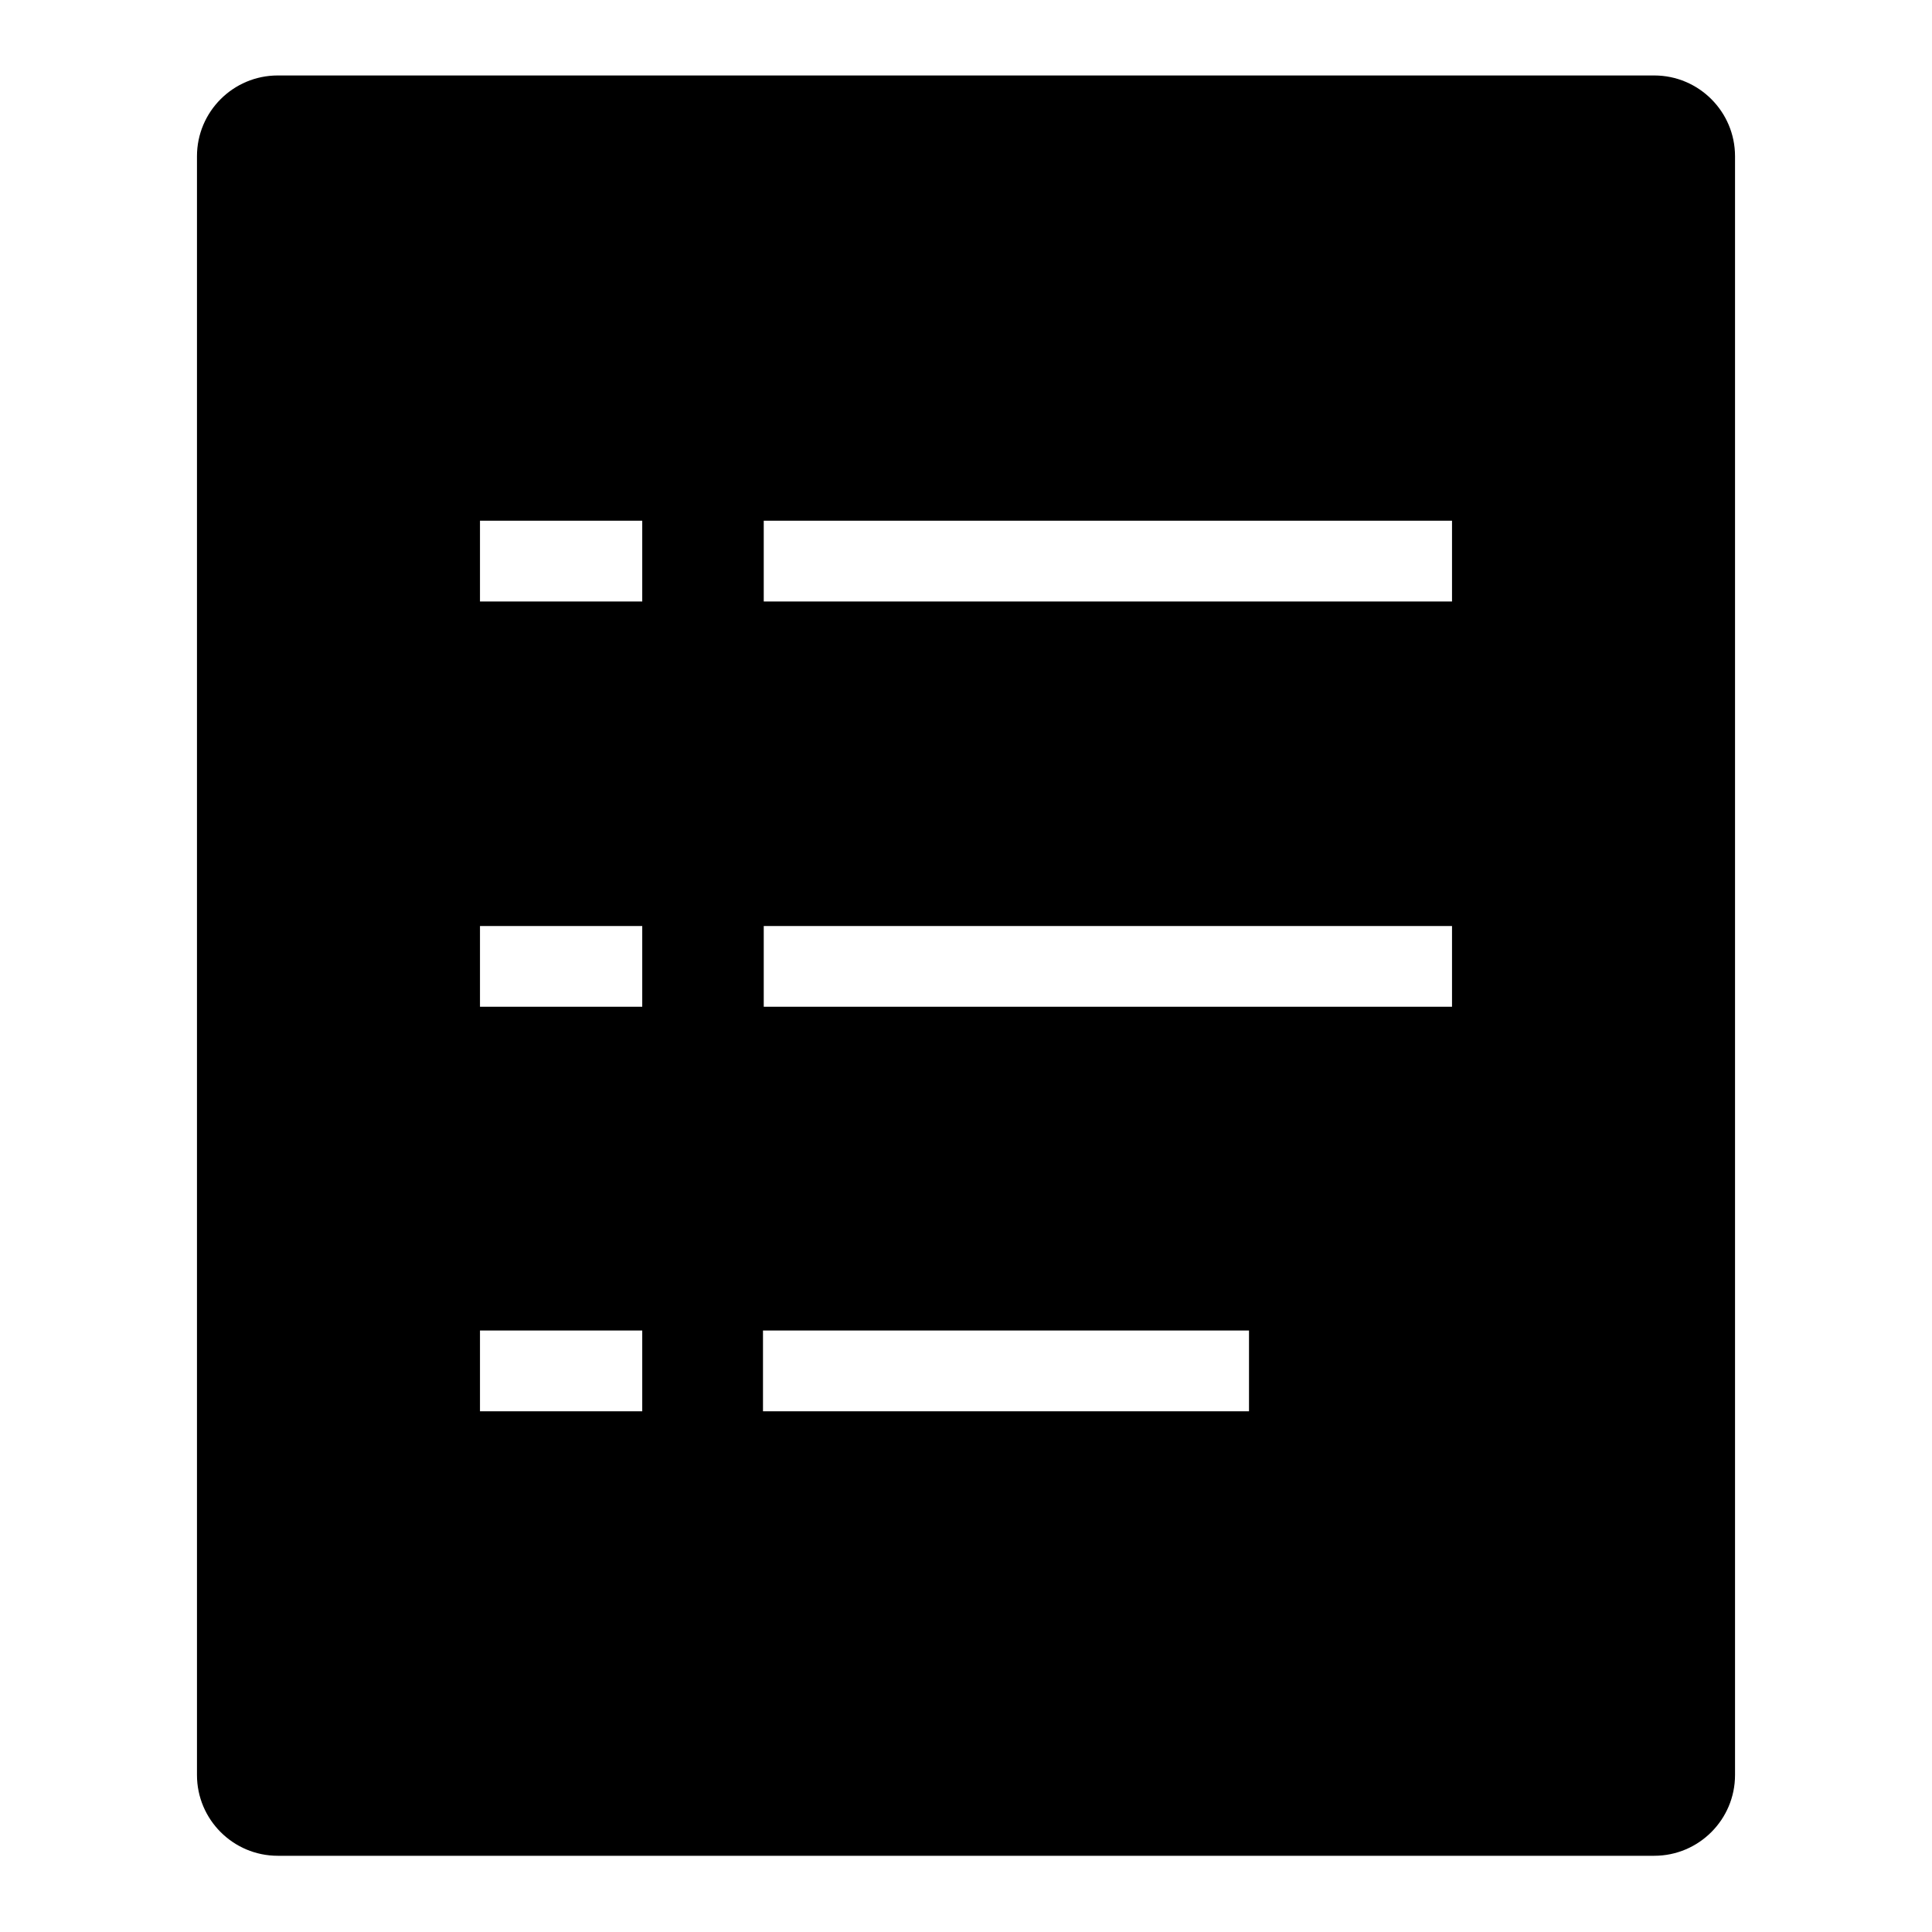<?xml version="1.0" encoding="utf-8"?>
<!-- Svg Vector Icons : http://www.onlinewebfonts.com/icon -->
<!DOCTYPE svg PUBLIC "-//W3C//DTD SVG 1.1//EN" "http://www.w3.org/Graphics/SVG/1.1/DTD/svg11.dtd">
<svg version="1.1" xmlns="http://www.w3.org/2000/svg" xmlns:xlink="http://www.w3.org/1999/xlink" x="0px" y="0px" viewBox="0 0 256 256" enable-background="new 0 0 256 256" xml:space="preserve">
<g> <path fill="#000000" d="M219.2,10H36.8c-5.9,0-10.7,4.8-10.7,10.7v214.5c0,5.9,4.8,10.7,10.7,10.7h182.4c5.9,0,10.7-4.8,10.7-10.7 V20.7C229.9,14.8,225.1,10,219.2,10z M85.1,187H63.6v-10.7h21.5V187z M85.1,133.4H63.6v-10.7h21.5V133.4z M85.1,79.7H63.6V69h21.5 V79.7z M165.5,187h-64.4v-10.7h64.4L165.5,187L165.5,187z M192.4,133.4h-91.2v-10.7h91.2V133.4z M192.4,79.7h-91.2V69h91.2V79.7z" /></g>
</svg>